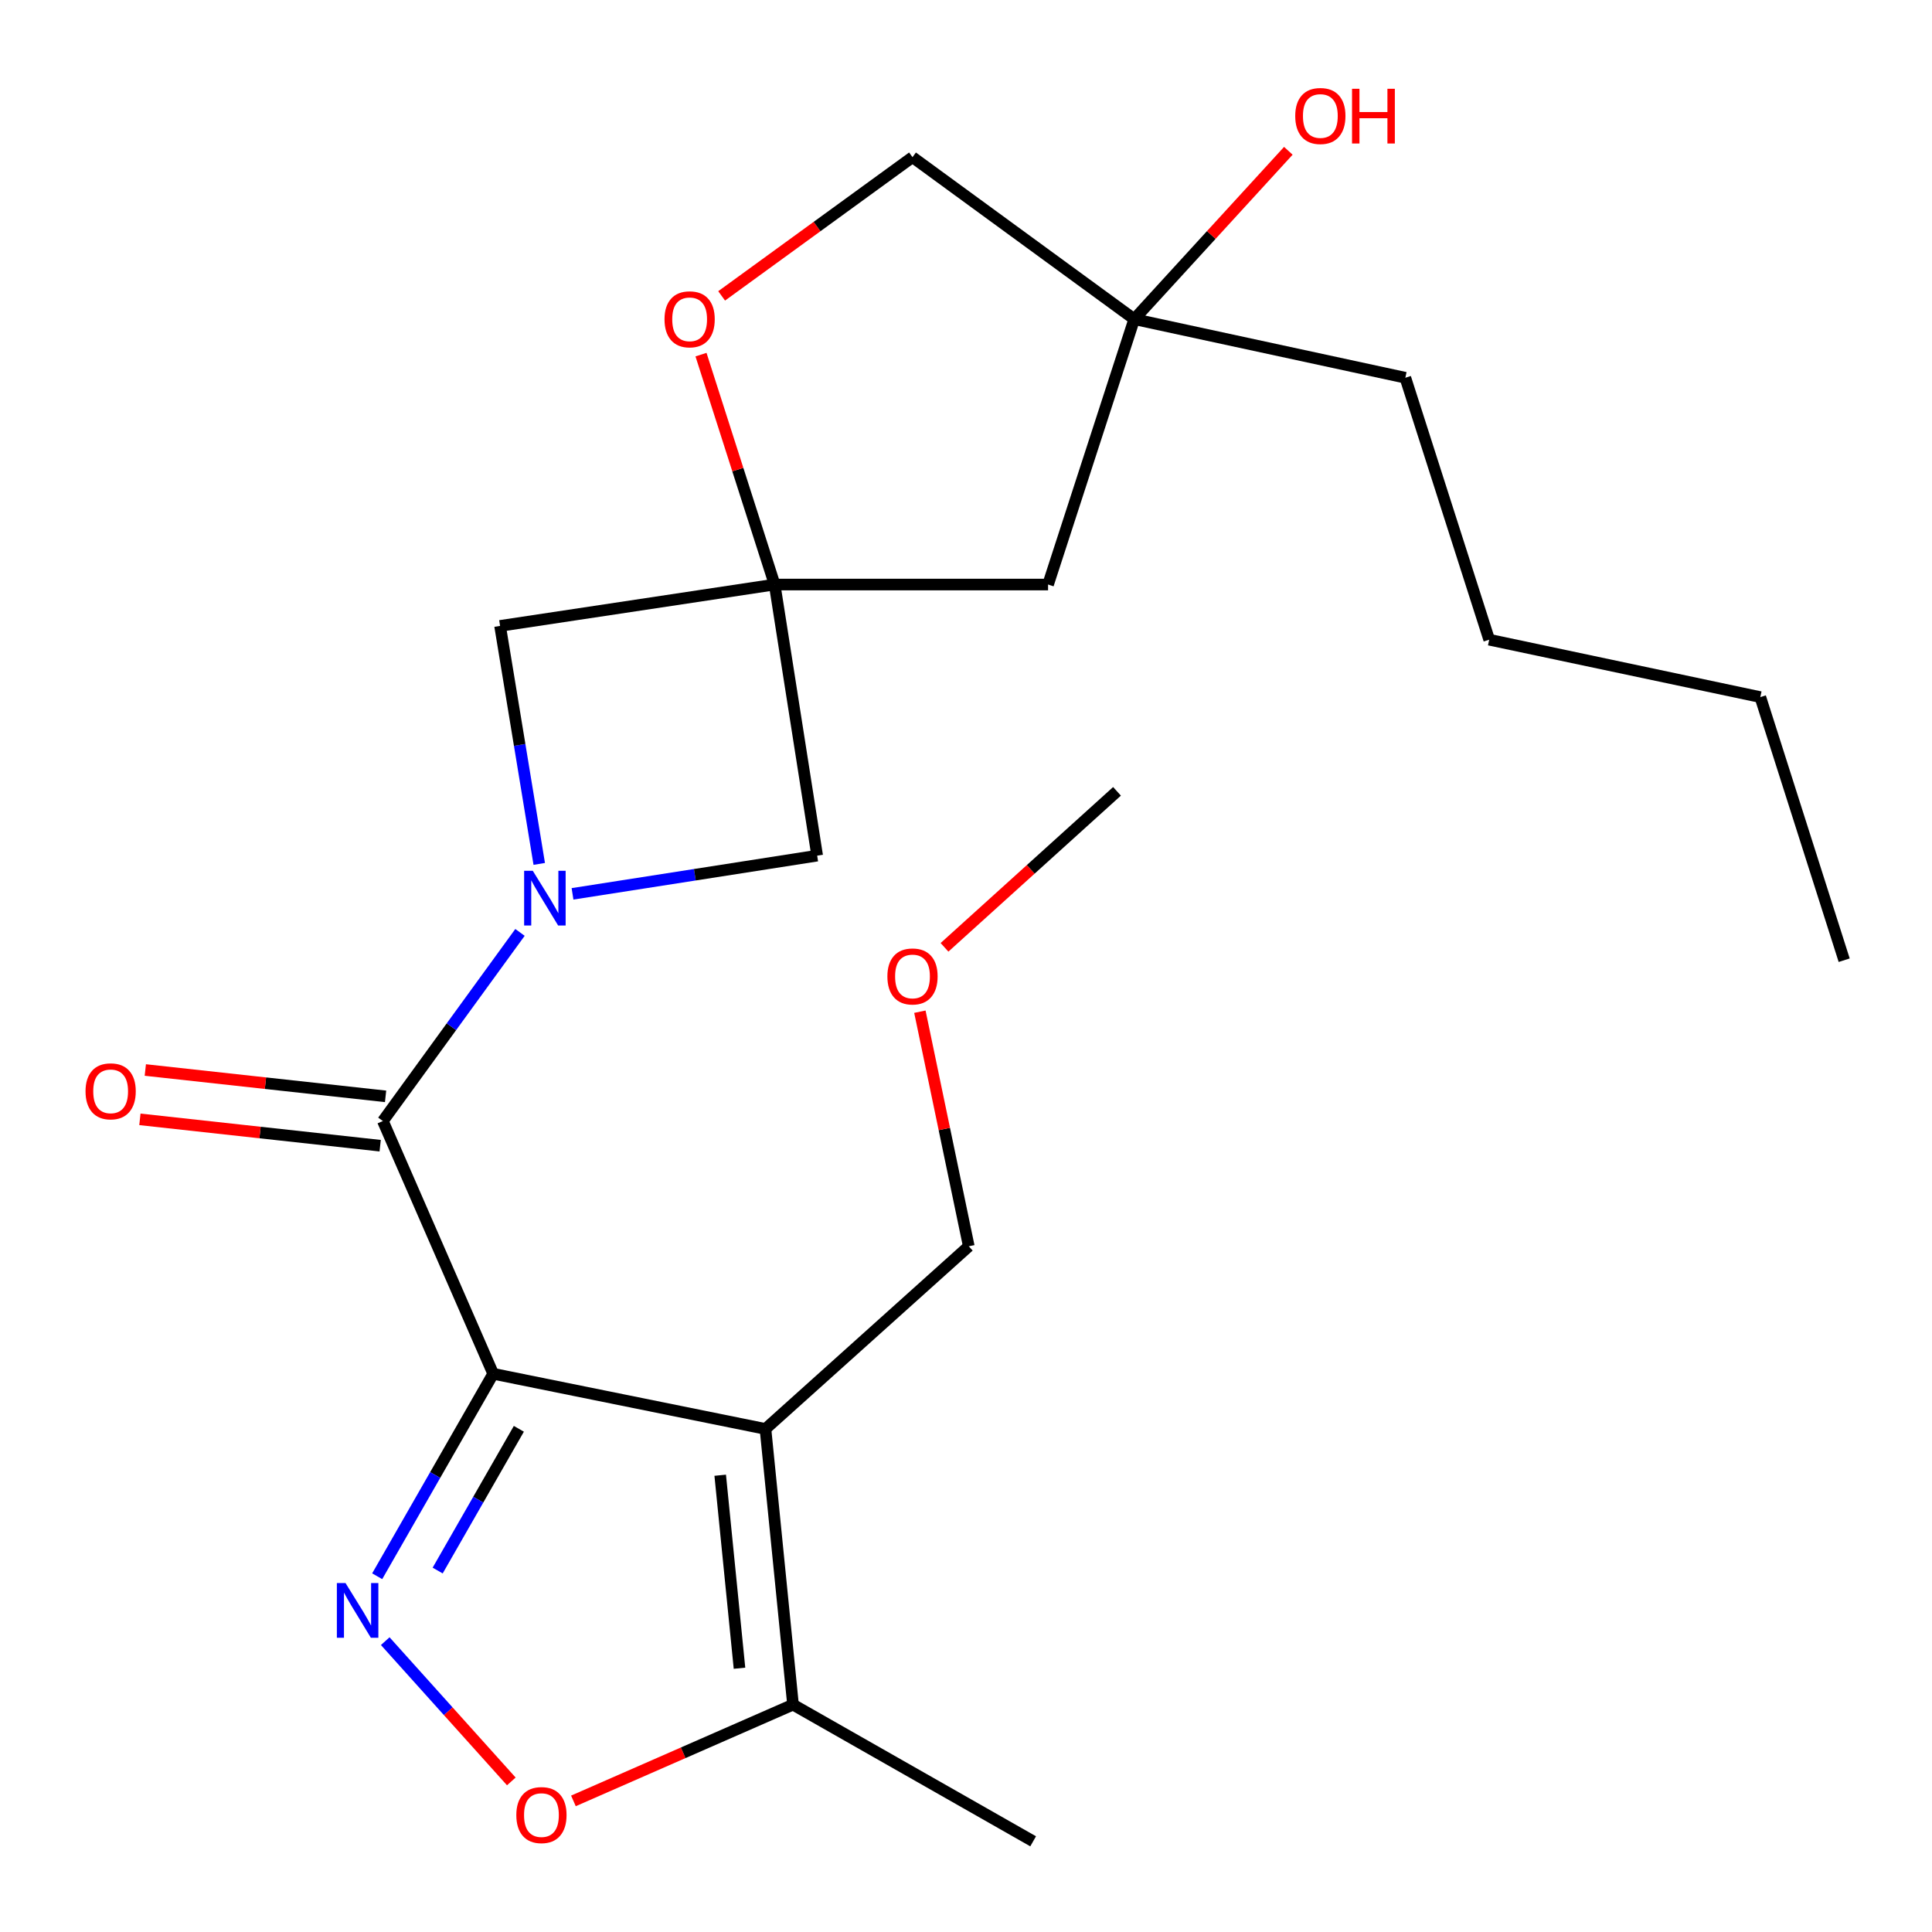 <?xml version='1.0' encoding='iso-8859-1'?>
<svg version='1.1' baseProfile='full'
              xmlns='http://www.w3.org/2000/svg'
                      xmlns:rdkit='http://www.rdkit.org/xml'
                      xmlns:xlink='http://www.w3.org/1999/xlink'
                  xml:space='preserve'
width='1000px' height='1000px' viewBox='0 0 1000 1000'>
<!-- END OF HEADER -->
<rect style='opacity:1.0;fill:#FFFFFF;stroke:none' width='1000' height='1000' x='0' y='0'> </rect>
<path class='bond-0' d='M 255.27,711.058 L 396.204,739.619' style='fill:none;fill-rule:evenodd;stroke:#000000;stroke-width:6px;stroke-linecap:butt;stroke-linejoin:miter;stroke-opacity:1' />
<path class='bond-1' d='M 255.27,711.058 L 225.252,763.46' style='fill:none;fill-rule:evenodd;stroke:#000000;stroke-width:6px;stroke-linecap:butt;stroke-linejoin:miter;stroke-opacity:1' />
<path class='bond-1' d='M 225.252,763.46 L 195.235,815.862' style='fill:none;fill-rule:evenodd;stroke:#0000FF;stroke-width:6px;stroke-linecap:butt;stroke-linejoin:miter;stroke-opacity:1' />
<path class='bond-1' d='M 268.558,739.549 L 247.546,776.23' style='fill:none;fill-rule:evenodd;stroke:#000000;stroke-width:6px;stroke-linecap:butt;stroke-linejoin:miter;stroke-opacity:1' />
<path class='bond-1' d='M 247.546,776.23 L 226.534,812.912' style='fill:none;fill-rule:evenodd;stroke:#0000FF;stroke-width:6px;stroke-linecap:butt;stroke-linejoin:miter;stroke-opacity:1' />
<path class='bond-2' d='M 255.27,711.058 L 198.176,580.244' style='fill:none;fill-rule:evenodd;stroke:#000000;stroke-width:6px;stroke-linecap:butt;stroke-linejoin:miter;stroke-opacity:1' />
<path class='bond-6' d='M 396.204,739.619 L 410.463,882.323' style='fill:none;fill-rule:evenodd;stroke:#000000;stroke-width:6px;stroke-linecap:butt;stroke-linejoin:miter;stroke-opacity:1' />
<path class='bond-6' d='M 372.778,763.579 L 382.759,863.472' style='fill:none;fill-rule:evenodd;stroke:#000000;stroke-width:6px;stroke-linecap:butt;stroke-linejoin:miter;stroke-opacity:1' />
<path class='bond-14' d='M 396.204,739.619 L 501.441,645.073' style='fill:none;fill-rule:evenodd;stroke:#000000;stroke-width:6px;stroke-linecap:butt;stroke-linejoin:miter;stroke-opacity:1' />
<path class='bond-5' d='M 199.4,849.458 L 232.029,885.758' style='fill:none;fill-rule:evenodd;stroke:#0000FF;stroke-width:6px;stroke-linecap:butt;stroke-linejoin:miter;stroke-opacity:1' />
<path class='bond-5' d='M 232.029,885.758 L 264.658,922.058' style='fill:none;fill-rule:evenodd;stroke:#FF0000;stroke-width:6px;stroke-linecap:butt;stroke-linejoin:miter;stroke-opacity:1' />
<path class='bond-3' d='M 198.176,580.244 L 233.662,531.428' style='fill:none;fill-rule:evenodd;stroke:#000000;stroke-width:6px;stroke-linecap:butt;stroke-linejoin:miter;stroke-opacity:1' />
<path class='bond-3' d='M 233.662,531.428 L 269.147,482.613' style='fill:none;fill-rule:evenodd;stroke:#0000FF;stroke-width:6px;stroke-linecap:butt;stroke-linejoin:miter;stroke-opacity:1' />
<path class='bond-11' d='M 199.577,567.474 L 137.396,560.653' style='fill:none;fill-rule:evenodd;stroke:#000000;stroke-width:6px;stroke-linecap:butt;stroke-linejoin:miter;stroke-opacity:1' />
<path class='bond-11' d='M 137.396,560.653 L 75.215,553.831' style='fill:none;fill-rule:evenodd;stroke:#FF0000;stroke-width:6px;stroke-linecap:butt;stroke-linejoin:miter;stroke-opacity:1' />
<path class='bond-11' d='M 196.776,593.013 L 134.595,586.192' style='fill:none;fill-rule:evenodd;stroke:#000000;stroke-width:6px;stroke-linecap:butt;stroke-linejoin:miter;stroke-opacity:1' />
<path class='bond-11' d='M 134.595,586.192 L 72.414,579.37' style='fill:none;fill-rule:evenodd;stroke:#FF0000;stroke-width:6px;stroke-linecap:butt;stroke-linejoin:miter;stroke-opacity:1' />
<path class='bond-7' d='M 279.114,447.157 L 268.976,385.562' style='fill:none;fill-rule:evenodd;stroke:#0000FF;stroke-width:6px;stroke-linecap:butt;stroke-linejoin:miter;stroke-opacity:1' />
<path class='bond-7' d='M 268.976,385.562 L 258.838,323.967' style='fill:none;fill-rule:evenodd;stroke:#000000;stroke-width:6px;stroke-linecap:butt;stroke-linejoin:miter;stroke-opacity:1' />
<path class='bond-8' d='M 296.338,462.653 L 359.652,452.765' style='fill:none;fill-rule:evenodd;stroke:#0000FF;stroke-width:6px;stroke-linecap:butt;stroke-linejoin:miter;stroke-opacity:1' />
<path class='bond-8' d='M 359.652,452.765 L 422.966,442.878' style='fill:none;fill-rule:evenodd;stroke:#000000;stroke-width:6px;stroke-linecap:butt;stroke-linejoin:miter;stroke-opacity:1' />
<path class='bond-4' d='M 400.957,302.557 L 422.966,442.878' style='fill:none;fill-rule:evenodd;stroke:#000000;stroke-width:6px;stroke-linecap:butt;stroke-linejoin:miter;stroke-opacity:1' />
<path class='bond-9' d='M 400.957,302.557 L 381.896,243.057' style='fill:none;fill-rule:evenodd;stroke:#000000;stroke-width:6px;stroke-linecap:butt;stroke-linejoin:miter;stroke-opacity:1' />
<path class='bond-9' d='M 381.896,243.057 L 362.836,183.557' style='fill:none;fill-rule:evenodd;stroke:#FF0000;stroke-width:6px;stroke-linecap:butt;stroke-linejoin:miter;stroke-opacity:1' />
<path class='bond-10' d='M 400.957,302.557 L 542.476,302.557' style='fill:none;fill-rule:evenodd;stroke:#000000;stroke-width:6px;stroke-linecap:butt;stroke-linejoin:miter;stroke-opacity:1' />
<path class='bond-24' d='M 400.957,302.557 L 258.838,323.967' style='fill:none;fill-rule:evenodd;stroke:#000000;stroke-width:6px;stroke-linecap:butt;stroke-linejoin:miter;stroke-opacity:1' />
<path class='bond-23' d='M 296.802,932.145 L 353.632,907.234' style='fill:none;fill-rule:evenodd;stroke:#FF0000;stroke-width:6px;stroke-linecap:butt;stroke-linejoin:miter;stroke-opacity:1' />
<path class='bond-23' d='M 353.632,907.234 L 410.463,882.323' style='fill:none;fill-rule:evenodd;stroke:#000000;stroke-width:6px;stroke-linecap:butt;stroke-linejoin:miter;stroke-opacity:1' />
<path class='bond-16' d='M 410.463,882.323 L 534.754,953.061' style='fill:none;fill-rule:evenodd;stroke:#000000;stroke-width:6px;stroke-linecap:butt;stroke-linejoin:miter;stroke-opacity:1' />
<path class='bond-13' d='M 373.517,153.152 L 422.913,117.251' style='fill:none;fill-rule:evenodd;stroke:#FF0000;stroke-width:6px;stroke-linecap:butt;stroke-linejoin:miter;stroke-opacity:1' />
<path class='bond-13' d='M 422.913,117.251 L 472.309,81.35' style='fill:none;fill-rule:evenodd;stroke:#000000;stroke-width:6px;stroke-linecap:butt;stroke-linejoin:miter;stroke-opacity:1' />
<path class='bond-12' d='M 542.476,302.557 L 587.08,165.191' style='fill:none;fill-rule:evenodd;stroke:#000000;stroke-width:6px;stroke-linecap:butt;stroke-linejoin:miter;stroke-opacity:1' />
<path class='bond-15' d='M 587.08,165.191 L 626.962,121.622' style='fill:none;fill-rule:evenodd;stroke:#000000;stroke-width:6px;stroke-linecap:butt;stroke-linejoin:miter;stroke-opacity:1' />
<path class='bond-15' d='M 626.962,121.622 L 666.844,78.053' style='fill:none;fill-rule:evenodd;stroke:#FF0000;stroke-width:6px;stroke-linecap:butt;stroke-linejoin:miter;stroke-opacity:1' />
<path class='bond-18' d='M 587.08,165.191 L 727.401,195.522' style='fill:none;fill-rule:evenodd;stroke:#000000;stroke-width:6px;stroke-linecap:butt;stroke-linejoin:miter;stroke-opacity:1' />
<path class='bond-25' d='M 587.08,165.191 L 472.309,81.35' style='fill:none;fill-rule:evenodd;stroke:#000000;stroke-width:6px;stroke-linecap:butt;stroke-linejoin:miter;stroke-opacity:1' />
<path class='bond-17' d='M 501.441,645.073 L 488.785,584.363' style='fill:none;fill-rule:evenodd;stroke:#000000;stroke-width:6px;stroke-linecap:butt;stroke-linejoin:miter;stroke-opacity:1' />
<path class='bond-17' d='M 488.785,584.363 L 476.13,523.652' style='fill:none;fill-rule:evenodd;stroke:#FF0000;stroke-width:6px;stroke-linecap:butt;stroke-linejoin:miter;stroke-opacity:1' />
<path class='bond-19' d='M 488.877,490.339 L 533.518,449.966' style='fill:none;fill-rule:evenodd;stroke:#FF0000;stroke-width:6px;stroke-linecap:butt;stroke-linejoin:miter;stroke-opacity:1' />
<path class='bond-19' d='M 533.518,449.966 L 578.159,409.593' style='fill:none;fill-rule:evenodd;stroke:#000000;stroke-width:6px;stroke-linecap:butt;stroke-linejoin:miter;stroke-opacity:1' />
<path class='bond-20' d='M 727.401,195.522 L 770.806,331.104' style='fill:none;fill-rule:evenodd;stroke:#000000;stroke-width:6px;stroke-linecap:butt;stroke-linejoin:miter;stroke-opacity:1' />
<path class='bond-21' d='M 770.806,331.104 L 911.14,360.821' style='fill:none;fill-rule:evenodd;stroke:#000000;stroke-width:6px;stroke-linecap:butt;stroke-linejoin:miter;stroke-opacity:1' />
<path class='bond-22' d='M 911.14,360.821 L 954.545,497.002' style='fill:none;fill-rule:evenodd;stroke:#000000;stroke-width:6px;stroke-linecap:butt;stroke-linejoin:miter;stroke-opacity:1' />
<path  class='atom-2' d='M 178.842 819.391
L 188.122 834.391
Q 189.042 835.871, 190.522 838.551
Q 192.002 841.231, 192.082 841.391
L 192.082 819.391
L 195.842 819.391
L 195.842 847.711
L 191.962 847.711
L 182.002 831.311
Q 180.842 829.391, 179.602 827.191
Q 178.402 824.991, 178.042 824.311
L 178.042 847.711
L 174.362 847.711
L 174.362 819.391
L 178.842 819.391
' fill='#0000FF'/>
<path  class='atom-4' d='M 275.772 450.727
L 285.052 465.727
Q 285.972 467.207, 287.452 469.887
Q 288.932 472.567, 289.012 472.727
L 289.012 450.727
L 292.772 450.727
L 292.772 479.047
L 288.892 479.047
L 278.932 462.647
Q 277.772 460.727, 276.532 458.527
Q 275.332 456.327, 274.972 455.647
L 274.972 479.047
L 271.292 479.047
L 271.292 450.727
L 275.772 450.727
' fill='#0000FF'/>
<path  class='atom-6' d='M 267.248 939.482
Q 267.248 932.682, 270.608 928.882
Q 273.968 925.082, 280.248 925.082
Q 286.528 925.082, 289.888 928.882
Q 293.248 932.682, 293.248 939.482
Q 293.248 946.362, 289.848 950.282
Q 286.448 954.162, 280.248 954.162
Q 274.008 954.162, 270.608 950.282
Q 267.248 946.402, 267.248 939.482
M 280.248 950.962
Q 284.568 950.962, 286.888 948.082
Q 289.248 945.162, 289.248 939.482
Q 289.248 933.922, 286.888 931.122
Q 284.568 928.282, 280.248 928.282
Q 275.928 928.282, 273.568 931.082
Q 271.248 933.882, 271.248 939.482
Q 271.248 945.202, 273.568 948.082
Q 275.928 950.962, 280.248 950.962
' fill='#FF0000'/>
<path  class='atom-10' d='M 343.952 165.271
Q 343.952 158.471, 347.312 154.671
Q 350.672 150.871, 356.952 150.871
Q 363.232 150.871, 366.592 154.671
Q 369.952 158.471, 369.952 165.271
Q 369.952 172.151, 366.552 176.071
Q 363.152 179.951, 356.952 179.951
Q 350.712 179.951, 347.312 176.071
Q 343.952 172.191, 343.952 165.271
M 356.952 176.751
Q 361.272 176.751, 363.592 173.871
Q 365.952 170.951, 365.952 165.271
Q 365.952 159.711, 363.592 156.911
Q 361.272 154.071, 356.952 154.071
Q 352.632 154.071, 350.272 156.871
Q 347.952 159.671, 347.952 165.271
Q 347.952 170.991, 350.272 173.871
Q 352.632 176.751, 356.952 176.751
' fill='#FF0000'/>
<path  class='atom-12' d='M 44.271 564.866
Q 44.271 558.066, 47.631 554.266
Q 50.991 550.466, 57.271 550.466
Q 63.551 550.466, 66.911 554.266
Q 70.271 558.066, 70.271 564.866
Q 70.271 571.746, 66.871 575.666
Q 63.471 579.546, 57.271 579.546
Q 51.031 579.546, 47.631 575.666
Q 44.271 571.786, 44.271 564.866
M 57.271 576.346
Q 61.591 576.346, 63.911 573.466
Q 66.271 570.546, 66.271 564.866
Q 66.271 559.306, 63.911 556.506
Q 61.591 553.666, 57.271 553.666
Q 52.951 553.666, 50.591 556.466
Q 48.271 559.266, 48.271 564.866
Q 48.271 570.586, 50.591 573.466
Q 52.951 576.346, 57.271 576.346
' fill='#FF0000'/>
<path  class='atom-16' d='M 670.41 60.035
Q 670.41 53.235, 673.77 49.435
Q 677.13 45.635, 683.41 45.635
Q 689.69 45.635, 693.05 49.435
Q 696.41 53.235, 696.41 60.035
Q 696.41 66.915, 693.01 70.835
Q 689.61 74.715, 683.41 74.715
Q 677.17 74.715, 673.77 70.835
Q 670.41 66.955, 670.41 60.035
M 683.41 71.515
Q 687.73 71.515, 690.05 68.635
Q 692.41 65.715, 692.41 60.035
Q 692.41 54.475, 690.05 51.675
Q 687.73 48.835, 683.41 48.835
Q 679.09 48.835, 676.73 51.635
Q 674.41 54.435, 674.41 60.035
Q 674.41 65.755, 676.73 68.635
Q 679.09 71.515, 683.41 71.515
' fill='#FF0000'/>
<path  class='atom-16' d='M 699.81 45.955
L 703.65 45.955
L 703.65 57.995
L 718.13 57.995
L 718.13 45.955
L 721.97 45.955
L 721.97 74.275
L 718.13 74.275
L 718.13 61.195
L 703.65 61.195
L 703.65 74.275
L 699.81 74.275
L 699.81 45.955
' fill='#FF0000'/>
<path  class='atom-18' d='M 459.309 505.403
Q 459.309 498.603, 462.669 494.803
Q 466.029 491.003, 472.309 491.003
Q 478.589 491.003, 481.949 494.803
Q 485.309 498.603, 485.309 505.403
Q 485.309 512.283, 481.909 516.203
Q 478.509 520.083, 472.309 520.083
Q 466.069 520.083, 462.669 516.203
Q 459.309 512.323, 459.309 505.403
M 472.309 516.883
Q 476.629 516.883, 478.949 514.003
Q 481.309 511.083, 481.309 505.403
Q 481.309 499.843, 478.949 497.043
Q 476.629 494.203, 472.309 494.203
Q 467.989 494.203, 465.629 497.003
Q 463.309 499.803, 463.309 505.403
Q 463.309 511.123, 465.629 514.003
Q 467.989 516.883, 472.309 516.883
' fill='#FF0000'/>
</svg>
